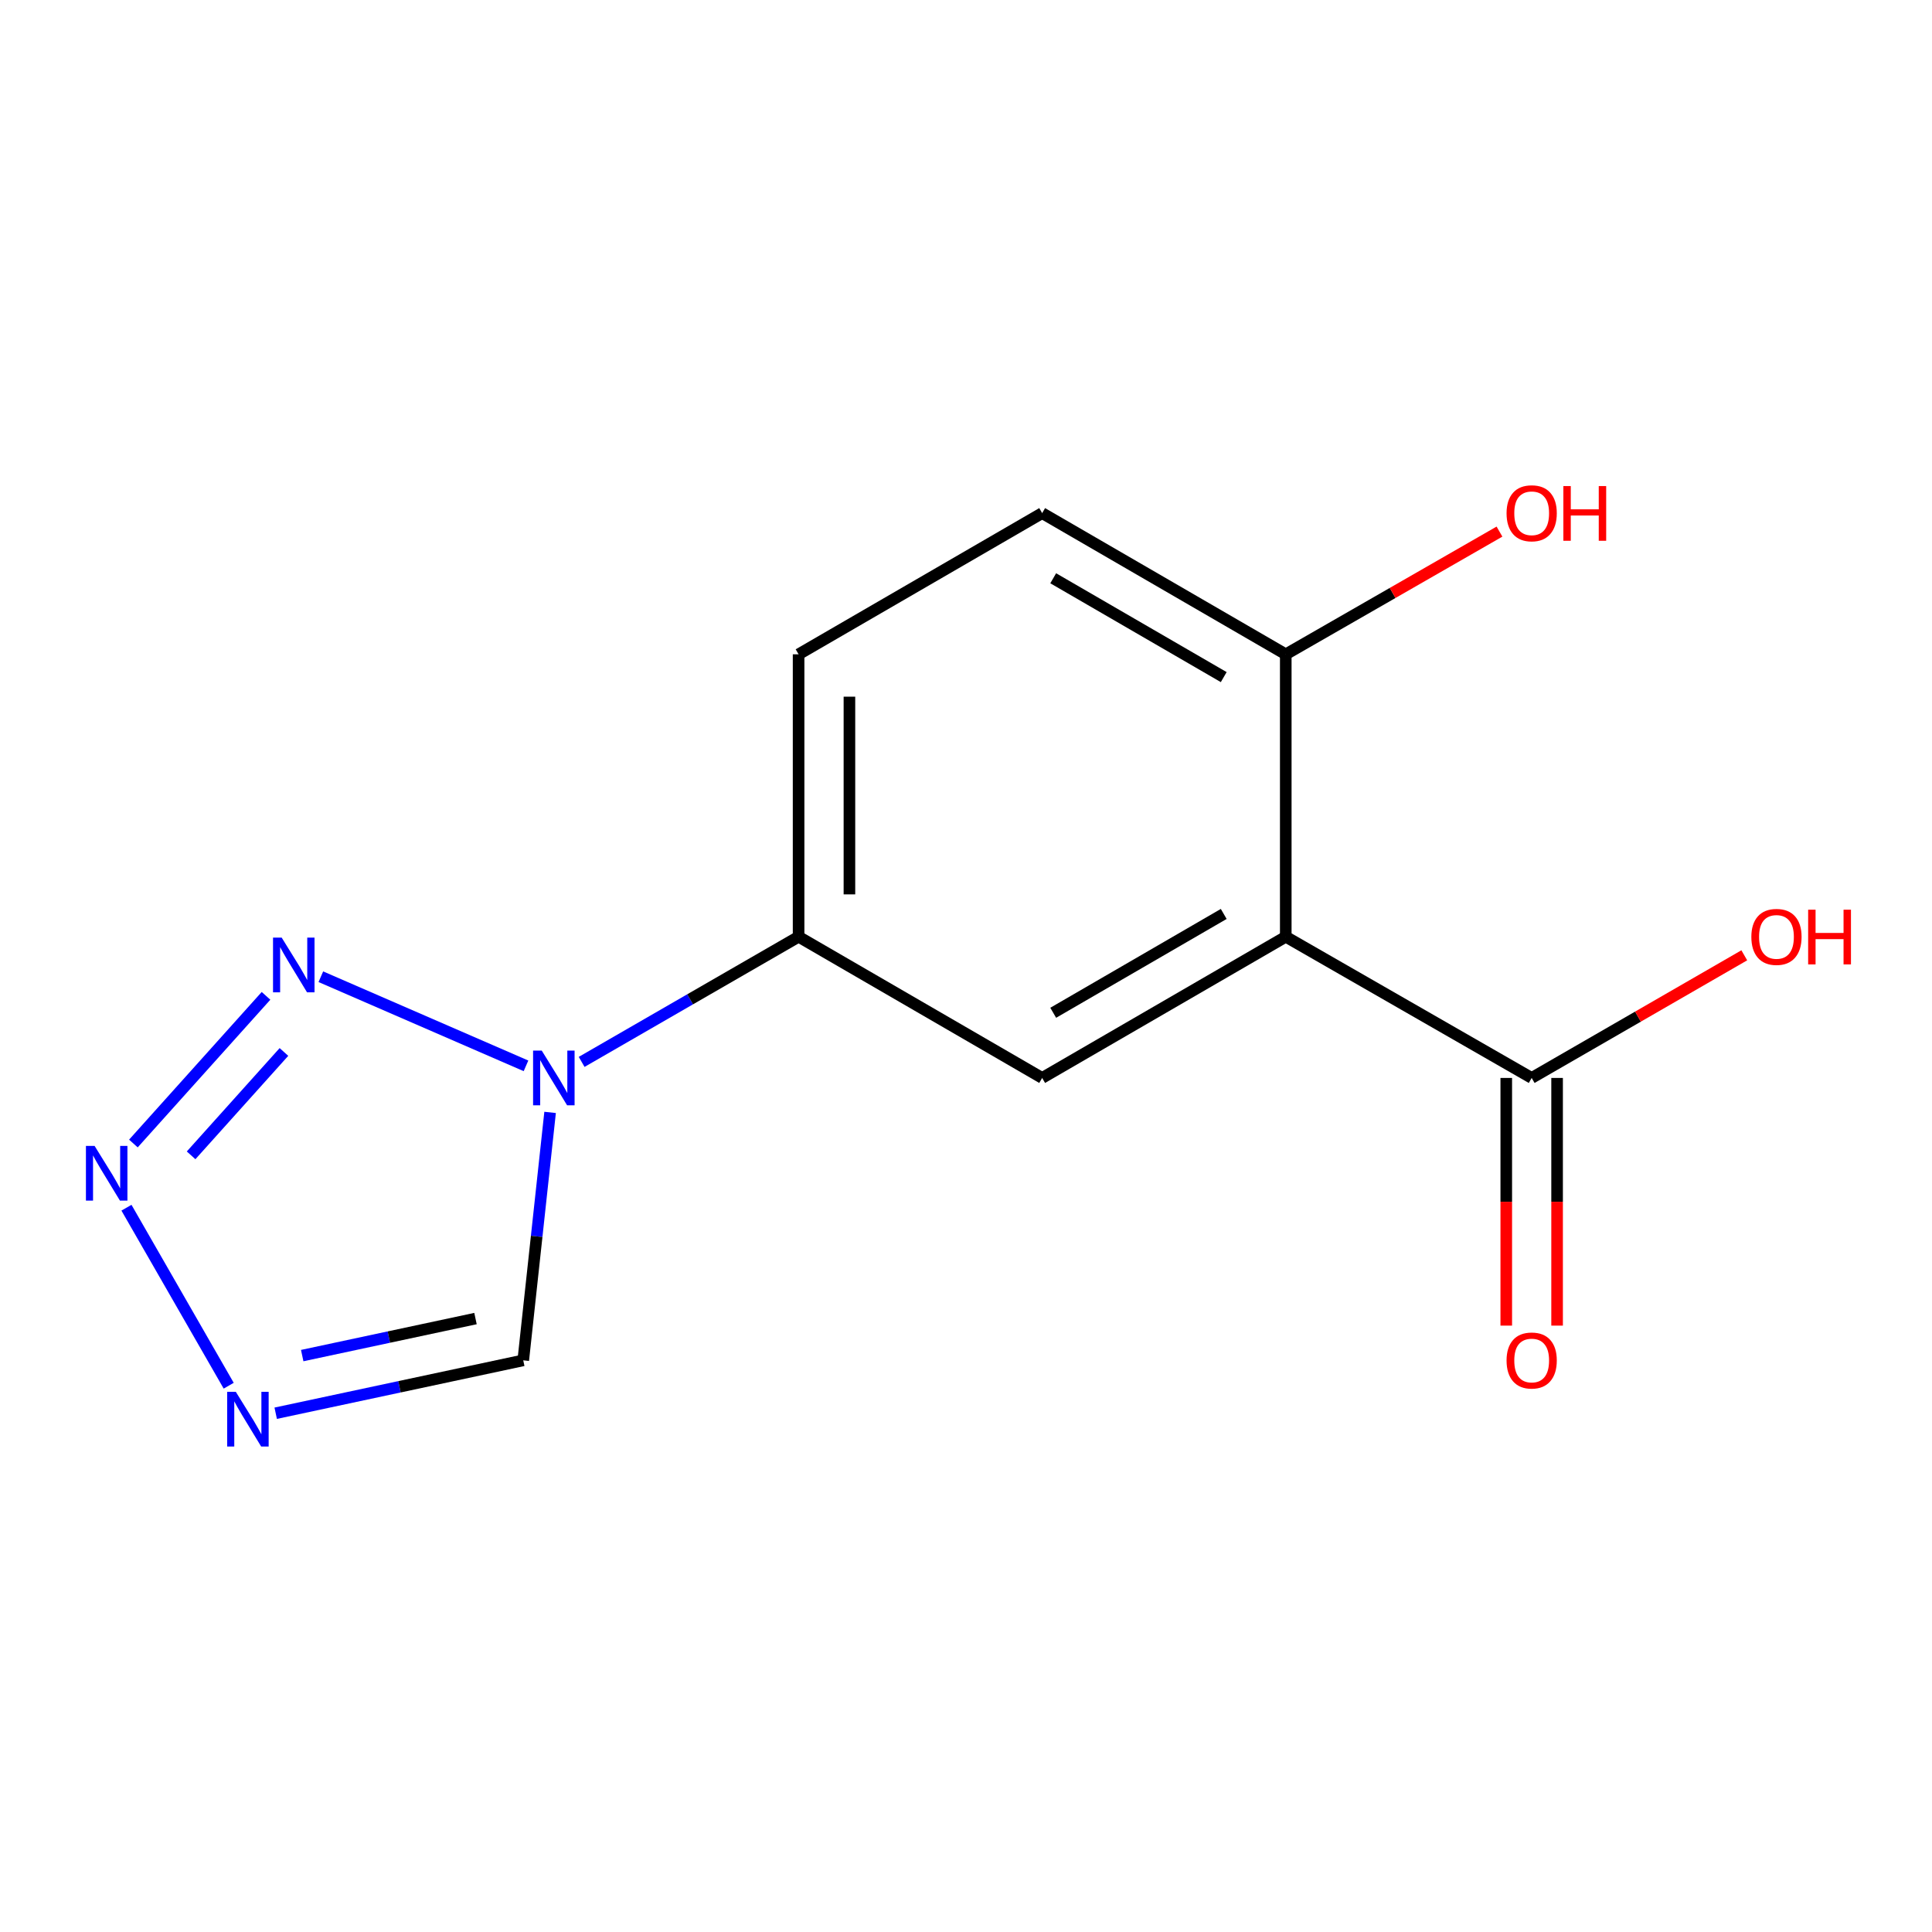 <?xml version='1.0' encoding='iso-8859-1'?>
<svg version='1.1' baseProfile='full'
              xmlns='http://www.w3.org/2000/svg'
                      xmlns:rdkit='http://www.rdkit.org/xml'
                      xmlns:xlink='http://www.w3.org/1999/xlink'
                  xml:space='preserve'
width='1000px' height='1000px' viewBox='0 0 1000 1000'>
<!-- END OF HEADER -->
<rect style='opacity:1.0;fill:#FFFFFF;stroke:none' width='1000' height='1000' x='0' y='0'> </rect>
<path class='bond-0' d='M 272.255,551.681 L 166.071,505.548' style='fill:none;fill-rule:evenodd;stroke:#0000FF;stroke-width:6px;stroke-linecap:butt;stroke-linejoin:miter;stroke-opacity:1' />
<path class='bond-5' d='M 284.732,575.777 L 277.783,639.945' style='fill:none;fill-rule:evenodd;stroke:#0000FF;stroke-width:6px;stroke-linecap:butt;stroke-linejoin:miter;stroke-opacity:1' />
<path class='bond-5' d='M 277.783,639.945 L 270.833,704.112' style='fill:none;fill-rule:evenodd;stroke:#000000;stroke-width:6px;stroke-linecap:butt;stroke-linejoin:miter;stroke-opacity:1' />
<path class='bond-7' d='M 301.06,549.636 L 357.205,517.246' style='fill:none;fill-rule:evenodd;stroke:#0000FF;stroke-width:6px;stroke-linecap:butt;stroke-linejoin:miter;stroke-opacity:1' />
<path class='bond-7' d='M 357.205,517.246 L 413.35,484.856' style='fill:none;fill-rule:evenodd;stroke:#000000;stroke-width:6px;stroke-linecap:butt;stroke-linejoin:miter;stroke-opacity:1' />
<path class='bond-2' d='M 137.692,515.45 L 69.043,591.881' style='fill:none;fill-rule:evenodd;stroke:#0000FF;stroke-width:6px;stroke-linecap:butt;stroke-linejoin:miter;stroke-opacity:1' />
<path class='bond-2' d='M 146.969,544.496 L 98.914,597.998' style='fill:none;fill-rule:evenodd;stroke:#0000FF;stroke-width:6px;stroke-linecap:butt;stroke-linejoin:miter;stroke-opacity:1' />
<path class='bond-1' d='M 665.509,484.856 L 539.422,557.942' style='fill:none;fill-rule:evenodd;stroke:#000000;stroke-width:6px;stroke-linecap:butt;stroke-linejoin:miter;stroke-opacity:1' />
<path class='bond-1' d='M 633.401,473.056 L 545.141,524.216' style='fill:none;fill-rule:evenodd;stroke:#000000;stroke-width:6px;stroke-linecap:butt;stroke-linejoin:miter;stroke-opacity:1' />
<path class='bond-6' d='M 665.509,484.856 L 792.794,557.942' style='fill:none;fill-rule:evenodd;stroke:#000000;stroke-width:6px;stroke-linecap:butt;stroke-linejoin:miter;stroke-opacity:1' />
<path class='bond-15' d='M 665.509,484.856 L 665.509,338.671' style='fill:none;fill-rule:evenodd;stroke:#000000;stroke-width:6px;stroke-linecap:butt;stroke-linejoin:miter;stroke-opacity:1' />
<path class='bond-14' d='M 65.457,625.104 L 118.373,717.244' style='fill:none;fill-rule:evenodd;stroke:#0000FF;stroke-width:6px;stroke-linecap:butt;stroke-linejoin:miter;stroke-opacity:1' />
<path class='bond-3' d='M 142.7,731.487 L 206.767,717.8' style='fill:none;fill-rule:evenodd;stroke:#0000FF;stroke-width:6px;stroke-linecap:butt;stroke-linejoin:miter;stroke-opacity:1' />
<path class='bond-3' d='M 206.767,717.8 L 270.833,704.112' style='fill:none;fill-rule:evenodd;stroke:#000000;stroke-width:6px;stroke-linecap:butt;stroke-linejoin:miter;stroke-opacity:1' />
<path class='bond-3' d='M 156.423,701.651 L 201.27,692.069' style='fill:none;fill-rule:evenodd;stroke:#0000FF;stroke-width:6px;stroke-linecap:butt;stroke-linejoin:miter;stroke-opacity:1' />
<path class='bond-3' d='M 201.27,692.069 L 246.116,682.488' style='fill:none;fill-rule:evenodd;stroke:#000000;stroke-width:6px;stroke-linecap:butt;stroke-linejoin:miter;stroke-opacity:1' />
<path class='bond-4' d='M 539.422,557.942 L 413.35,484.856' style='fill:none;fill-rule:evenodd;stroke:#000000;stroke-width:6px;stroke-linecap:butt;stroke-linejoin:miter;stroke-opacity:1' />
<path class='bond-9' d='M 779.639,557.942 L 779.639,622.04' style='fill:none;fill-rule:evenodd;stroke:#000000;stroke-width:6px;stroke-linecap:butt;stroke-linejoin:miter;stroke-opacity:1' />
<path class='bond-9' d='M 779.639,622.04 L 779.639,686.138' style='fill:none;fill-rule:evenodd;stroke:#FF0000;stroke-width:6px;stroke-linecap:butt;stroke-linejoin:miter;stroke-opacity:1' />
<path class='bond-9' d='M 805.95,557.942 L 805.95,622.04' style='fill:none;fill-rule:evenodd;stroke:#000000;stroke-width:6px;stroke-linecap:butt;stroke-linejoin:miter;stroke-opacity:1' />
<path class='bond-9' d='M 805.95,622.04 L 805.95,686.138' style='fill:none;fill-rule:evenodd;stroke:#FF0000;stroke-width:6px;stroke-linecap:butt;stroke-linejoin:miter;stroke-opacity:1' />
<path class='bond-12' d='M 792.794,557.942 L 847.816,526.203' style='fill:none;fill-rule:evenodd;stroke:#000000;stroke-width:6px;stroke-linecap:butt;stroke-linejoin:miter;stroke-opacity:1' />
<path class='bond-12' d='M 847.816,526.203 L 902.838,494.465' style='fill:none;fill-rule:evenodd;stroke:#FF0000;stroke-width:6px;stroke-linecap:butt;stroke-linejoin:miter;stroke-opacity:1' />
<path class='bond-10' d='M 413.35,484.856 L 413.35,338.671' style='fill:none;fill-rule:evenodd;stroke:#000000;stroke-width:6px;stroke-linecap:butt;stroke-linejoin:miter;stroke-opacity:1' />
<path class='bond-10' d='M 439.661,462.929 L 439.661,360.599' style='fill:none;fill-rule:evenodd;stroke:#000000;stroke-width:6px;stroke-linecap:butt;stroke-linejoin:miter;stroke-opacity:1' />
<path class='bond-8' d='M 665.509,338.671 L 539.422,265.586' style='fill:none;fill-rule:evenodd;stroke:#000000;stroke-width:6px;stroke-linecap:butt;stroke-linejoin:miter;stroke-opacity:1' />
<path class='bond-8' d='M 633.401,350.471 L 545.141,299.312' style='fill:none;fill-rule:evenodd;stroke:#000000;stroke-width:6px;stroke-linecap:butt;stroke-linejoin:miter;stroke-opacity:1' />
<path class='bond-13' d='M 665.509,338.671 L 720.817,306.914' style='fill:none;fill-rule:evenodd;stroke:#000000;stroke-width:6px;stroke-linecap:butt;stroke-linejoin:miter;stroke-opacity:1' />
<path class='bond-13' d='M 720.817,306.914 L 776.125,275.157' style='fill:none;fill-rule:evenodd;stroke:#FF0000;stroke-width:6px;stroke-linecap:butt;stroke-linejoin:miter;stroke-opacity:1' />
<path class='bond-11' d='M 413.35,338.671 L 539.422,265.586' style='fill:none;fill-rule:evenodd;stroke:#000000;stroke-width:6px;stroke-linecap:butt;stroke-linejoin:miter;stroke-opacity:1' />
<path  class='atom-0' d='M 280.404 543.782
L 289.684 558.782
Q 290.604 560.262, 292.084 562.942
Q 293.564 565.622, 293.644 565.782
L 293.644 543.782
L 297.404 543.782
L 297.404 572.102
L 293.524 572.102
L 283.564 555.702
Q 282.404 553.782, 281.164 551.582
Q 279.964 549.382, 279.604 548.702
L 279.604 572.102
L 275.924 572.102
L 275.924 543.782
L 280.404 543.782
' fill='#0000FF'/>
<path  class='atom-1' d='M 145.795 485.299
L 155.075 500.299
Q 155.995 501.779, 157.475 504.459
Q 158.955 507.139, 159.035 507.299
L 159.035 485.299
L 162.795 485.299
L 162.795 513.619
L 158.915 513.619
L 148.955 497.219
Q 147.795 495.299, 146.555 493.099
Q 145.355 490.899, 144.995 490.219
L 144.995 513.619
L 141.315 513.619
L 141.315 485.299
L 145.795 485.299
' fill='#0000FF'/>
<path  class='atom-3' d='M 48.957 593.114
L 58.237 608.114
Q 59.157 609.594, 60.637 612.274
Q 62.117 614.954, 62.197 615.114
L 62.197 593.114
L 65.957 593.114
L 65.957 621.434
L 62.077 621.434
L 52.117 605.034
Q 50.957 603.114, 49.717 600.914
Q 48.517 598.714, 48.157 598.034
L 48.157 621.434
L 44.477 621.434
L 44.477 593.114
L 48.957 593.114
' fill='#0000FF'/>
<path  class='atom-4' d='M 122.057 720.4
L 131.337 735.4
Q 132.257 736.88, 133.737 739.56
Q 135.217 742.24, 135.297 742.4
L 135.297 720.4
L 139.057 720.4
L 139.057 748.72
L 135.177 748.72
L 125.217 732.32
Q 124.057 730.4, 122.817 728.2
Q 121.617 726, 121.257 725.32
L 121.257 748.72
L 117.577 748.72
L 117.577 720.4
L 122.057 720.4
' fill='#0000FF'/>
<path  class='atom-10' d='M 779.794 704.192
Q 779.794 697.392, 783.154 693.592
Q 786.514 689.792, 792.794 689.792
Q 799.074 689.792, 802.434 693.592
Q 805.794 697.392, 805.794 704.192
Q 805.794 711.072, 802.394 714.992
Q 798.994 718.872, 792.794 718.872
Q 786.554 718.872, 783.154 714.992
Q 779.794 711.112, 779.794 704.192
M 792.794 715.672
Q 797.114 715.672, 799.434 712.792
Q 801.794 709.872, 801.794 704.192
Q 801.794 698.632, 799.434 695.832
Q 797.114 692.992, 792.794 692.992
Q 788.474 692.992, 786.114 695.792
Q 783.794 698.592, 783.794 704.192
Q 783.794 709.912, 786.114 712.792
Q 788.474 715.672, 792.794 715.672
' fill='#FF0000'/>
<path  class='atom-13' d='M 906.495 484.936
Q 906.495 478.136, 909.855 474.336
Q 913.215 470.536, 919.495 470.536
Q 925.775 470.536, 929.135 474.336
Q 932.495 478.136, 932.495 484.936
Q 932.495 491.816, 929.095 495.736
Q 925.695 499.616, 919.495 499.616
Q 913.255 499.616, 909.855 495.736
Q 906.495 491.856, 906.495 484.936
M 919.495 496.416
Q 923.815 496.416, 926.135 493.536
Q 928.495 490.616, 928.495 484.936
Q 928.495 479.376, 926.135 476.576
Q 923.815 473.736, 919.495 473.736
Q 915.175 473.736, 912.815 476.536
Q 910.495 479.336, 910.495 484.936
Q 910.495 490.656, 912.815 493.536
Q 915.175 496.416, 919.495 496.416
' fill='#FF0000'/>
<path  class='atom-13' d='M 935.895 470.856
L 939.735 470.856
L 939.735 482.896
L 954.215 482.896
L 954.215 470.856
L 958.055 470.856
L 958.055 499.176
L 954.215 499.176
L 954.215 486.096
L 939.735 486.096
L 939.735 499.176
L 935.895 499.176
L 935.895 470.856
' fill='#FF0000'/>
<path  class='atom-14' d='M 779.794 265.666
Q 779.794 258.866, 783.154 255.066
Q 786.514 251.266, 792.794 251.266
Q 799.074 251.266, 802.434 255.066
Q 805.794 258.866, 805.794 265.666
Q 805.794 272.546, 802.394 276.466
Q 798.994 280.346, 792.794 280.346
Q 786.554 280.346, 783.154 276.466
Q 779.794 272.586, 779.794 265.666
M 792.794 277.146
Q 797.114 277.146, 799.434 274.266
Q 801.794 271.346, 801.794 265.666
Q 801.794 260.106, 799.434 257.306
Q 797.114 254.466, 792.794 254.466
Q 788.474 254.466, 786.114 257.266
Q 783.794 260.066, 783.794 265.666
Q 783.794 271.386, 786.114 274.266
Q 788.474 277.146, 792.794 277.146
' fill='#FF0000'/>
<path  class='atom-14' d='M 809.194 251.586
L 813.034 251.586
L 813.034 263.626
L 827.514 263.626
L 827.514 251.586
L 831.354 251.586
L 831.354 279.906
L 827.514 279.906
L 827.514 266.826
L 813.034 266.826
L 813.034 279.906
L 809.194 279.906
L 809.194 251.586
' fill='#FF0000'/>
</svg>
